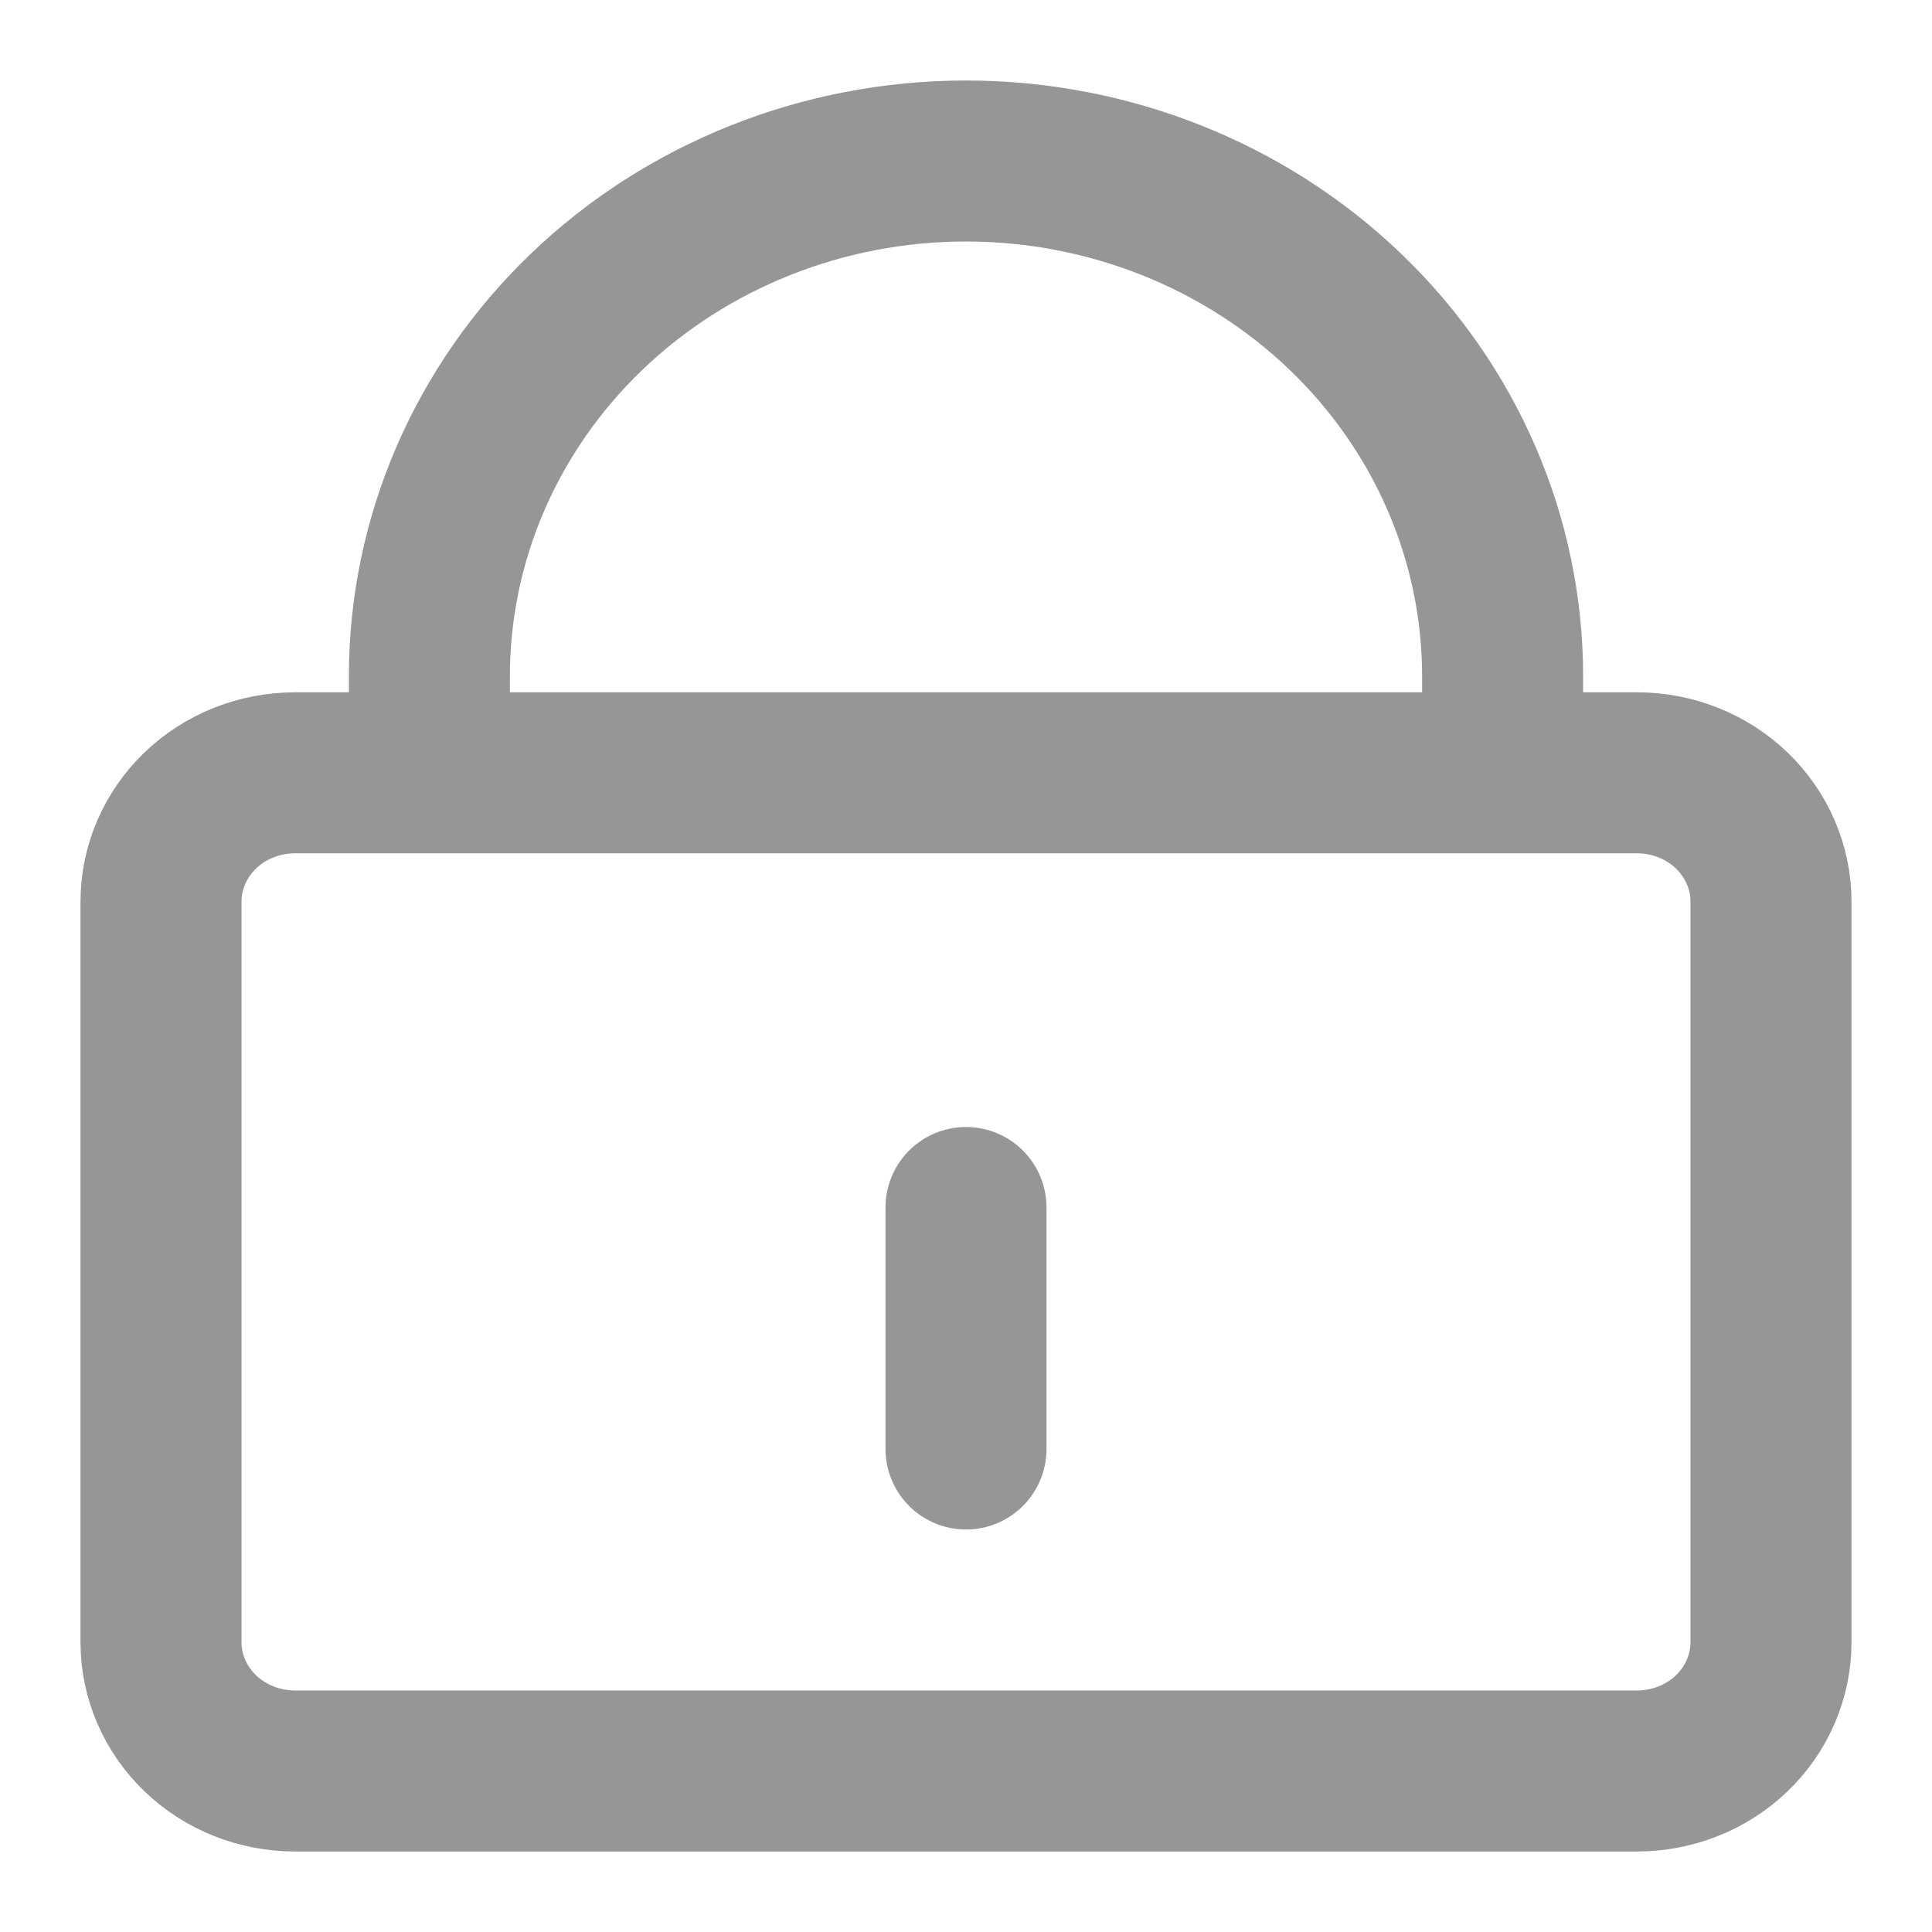 <svg width="12" height="12" viewBox="0 0 12 12" fill="none" xmlns="http://www.w3.org/2000/svg">
<path d="M6 7.5V9M2.667 4.8V4.2C2.667 3.351 3.018 2.537 3.643 1.937C4.268 1.337 5.116 1 6 1C6.884 1 7.732 1.337 8.357 1.937C8.982 2.537 9.333 3.351 9.333 4.2V4.8M1.833 11H10.167C10.388 11 10.6 10.916 10.756 10.766C10.912 10.616 11 10.412 11 10.2V5.6C11 5.388 10.912 5.184 10.756 5.034C10.6 4.884 10.388 4.8 10.167 4.8H1.833C1.612 4.8 1.4 4.884 1.244 5.034C1.088 5.184 1 5.388 1 5.6V10.2C1 10.412 1.088 10.616 1.244 10.766C1.4 10.916 1.612 11 1.833 11Z" stroke="#969696" stroke-linecap="round" stroke-linejoin="round"/>
</svg>
